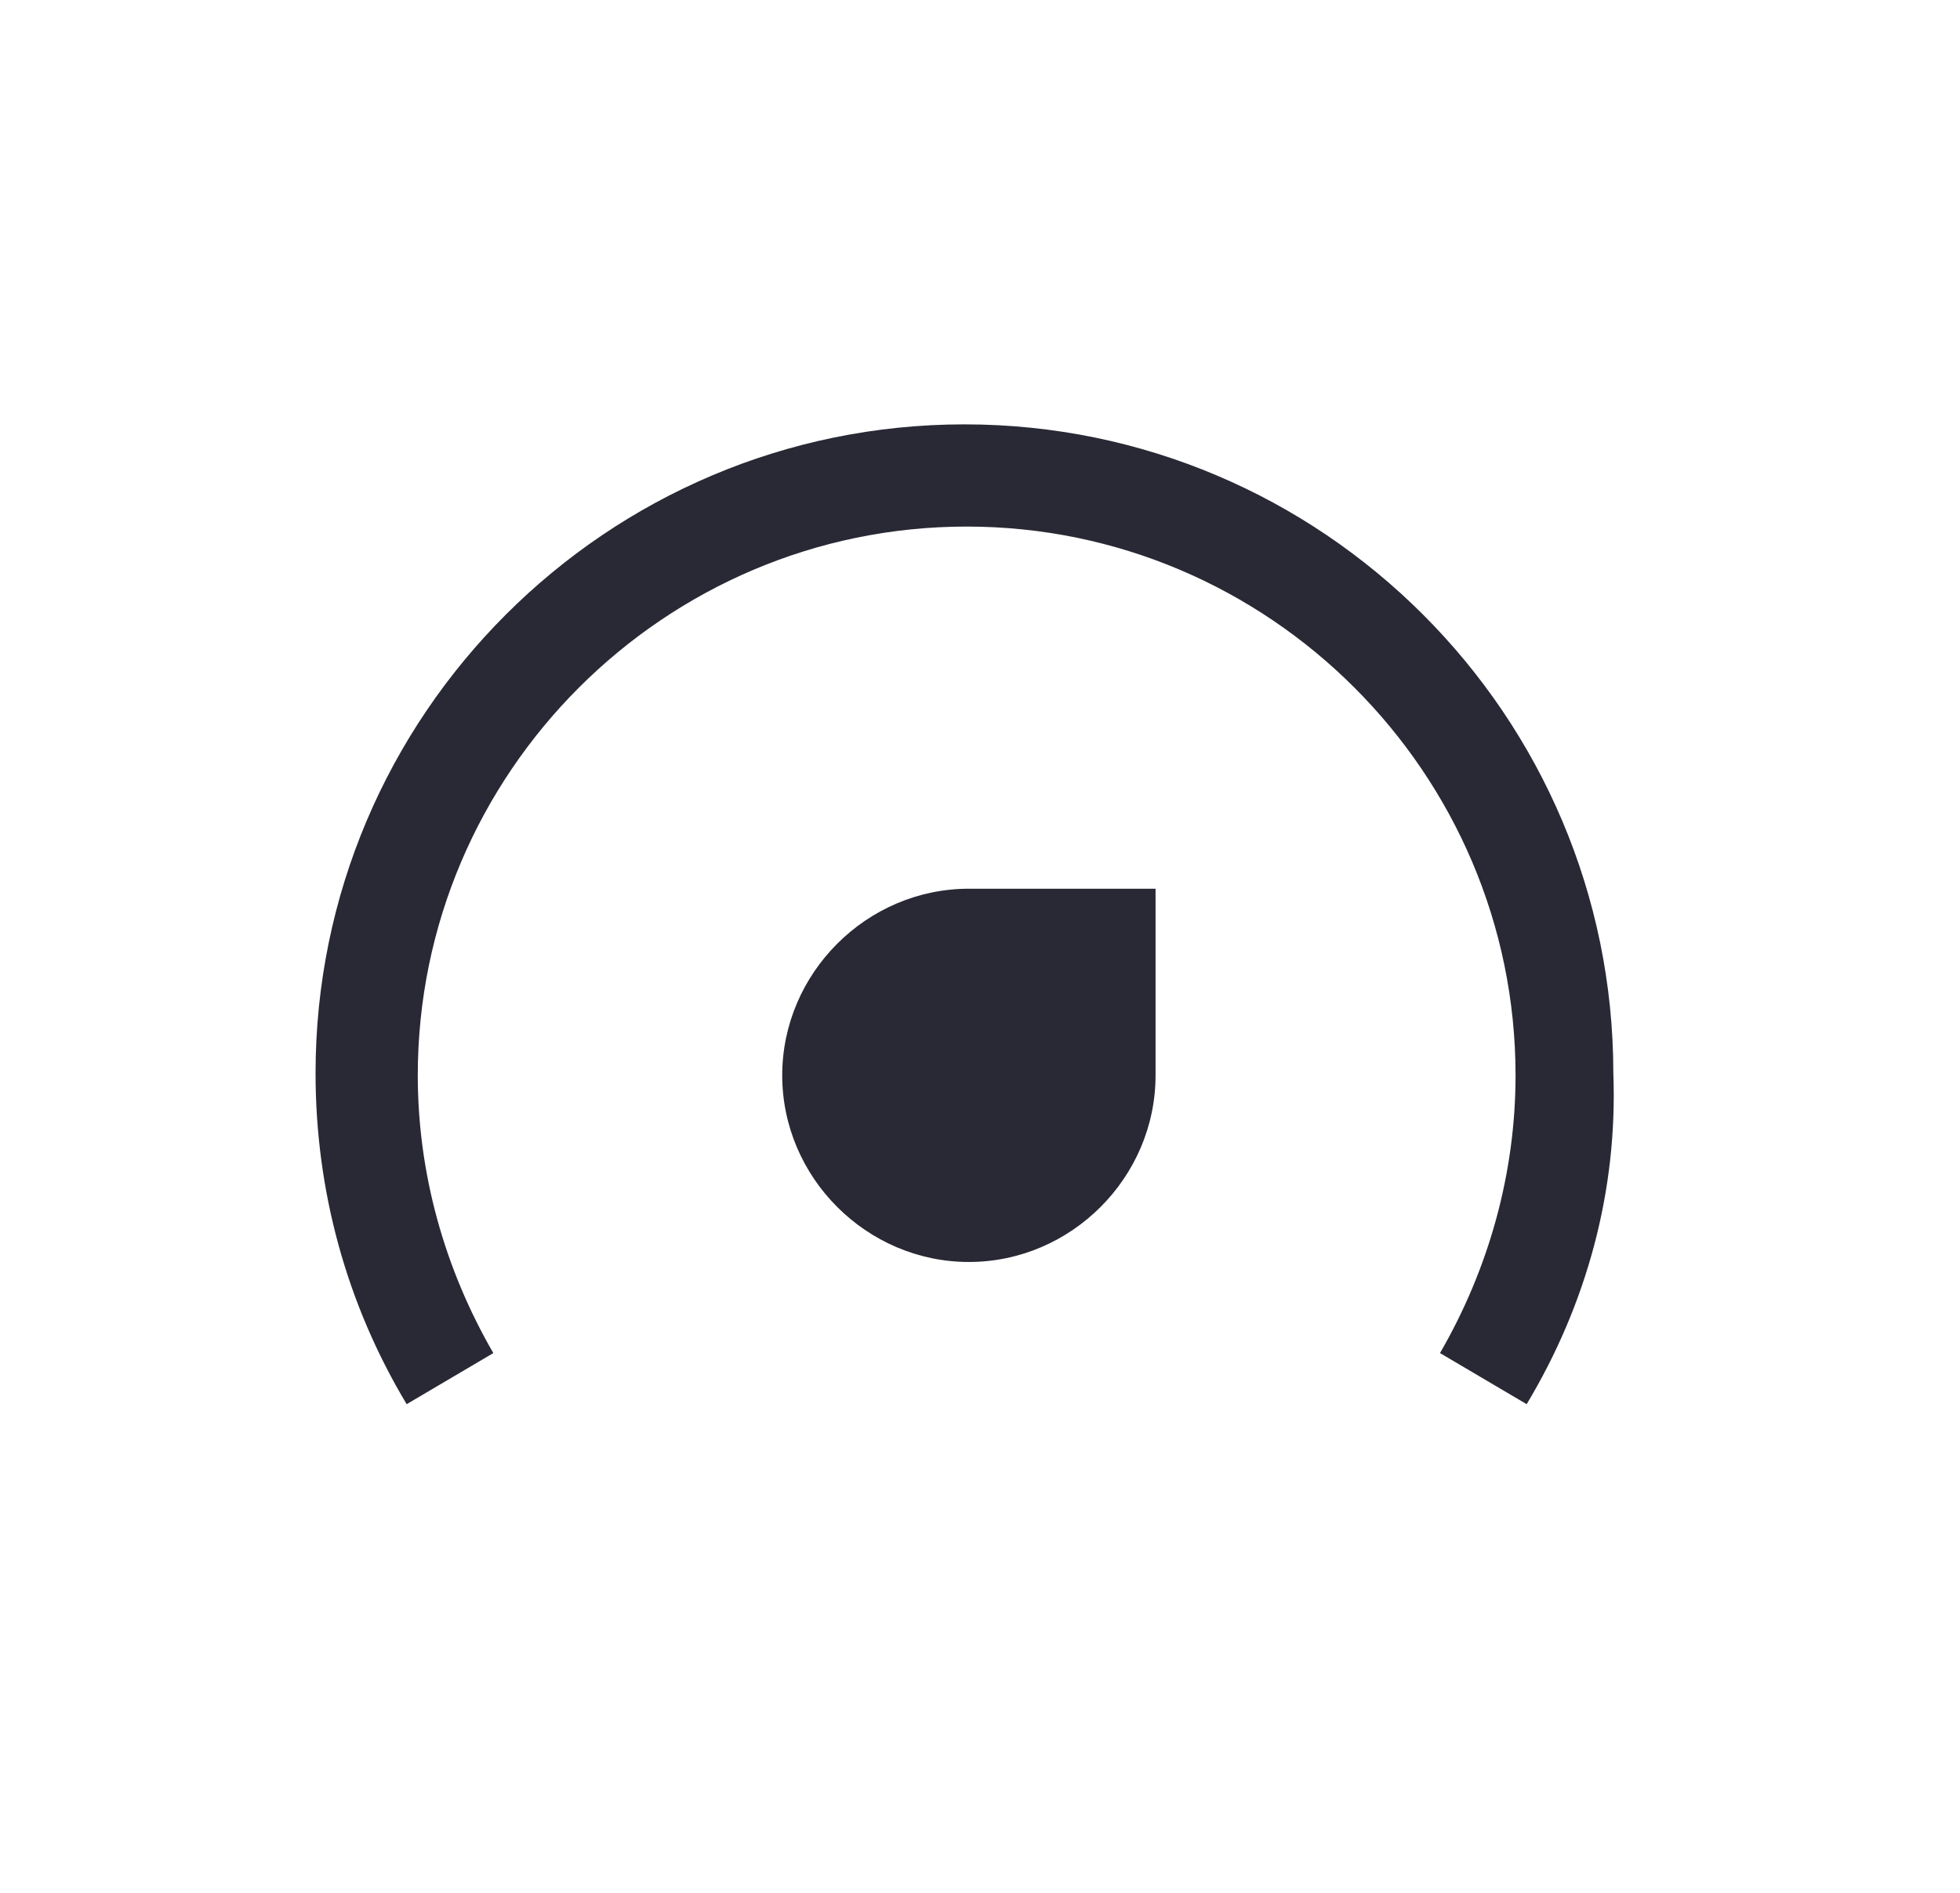 <svg xmlns="http://www.w3.org/2000/svg" xmlns:xlink="http://www.w3.org/1999/xlink" id="Layer_1" x="0px" y="0px" viewBox="0 0 88.2 85.2" style="enable-background:new 0 0 88.2 85.2;" xml:space="preserve"><style type="text/css">	.st0{fill:#282934;}</style><path class="st0" d="M68.7,63.2l-3.9-2.3c2.2-3.8,3.4-8.1,3.4-12.5c0-13.6-11.1-24.7-24.7-24.7c-13.6,0-24.7,11.1-24.7,24.7 c0,4.4,1.2,8.7,3.4,12.5l-3.9,2.3c-2.7-4.5-4.1-9.6-4.1-14.9c0-16.1,13.1-29.2,29.2-29.2c16.1,0,29.2,13.1,29.2,29.2 C72.8,53.6,71.4,58.7,68.7,63.2"></path><path class="st0" d="M52,40h-8.4c-4.6,0-8.4,3.8-8.4,8.4c0,4.6,3.8,8.4,8.4,8.4c4.6,0,8.4-3.8,8.4-8.4V40z"></path></svg>